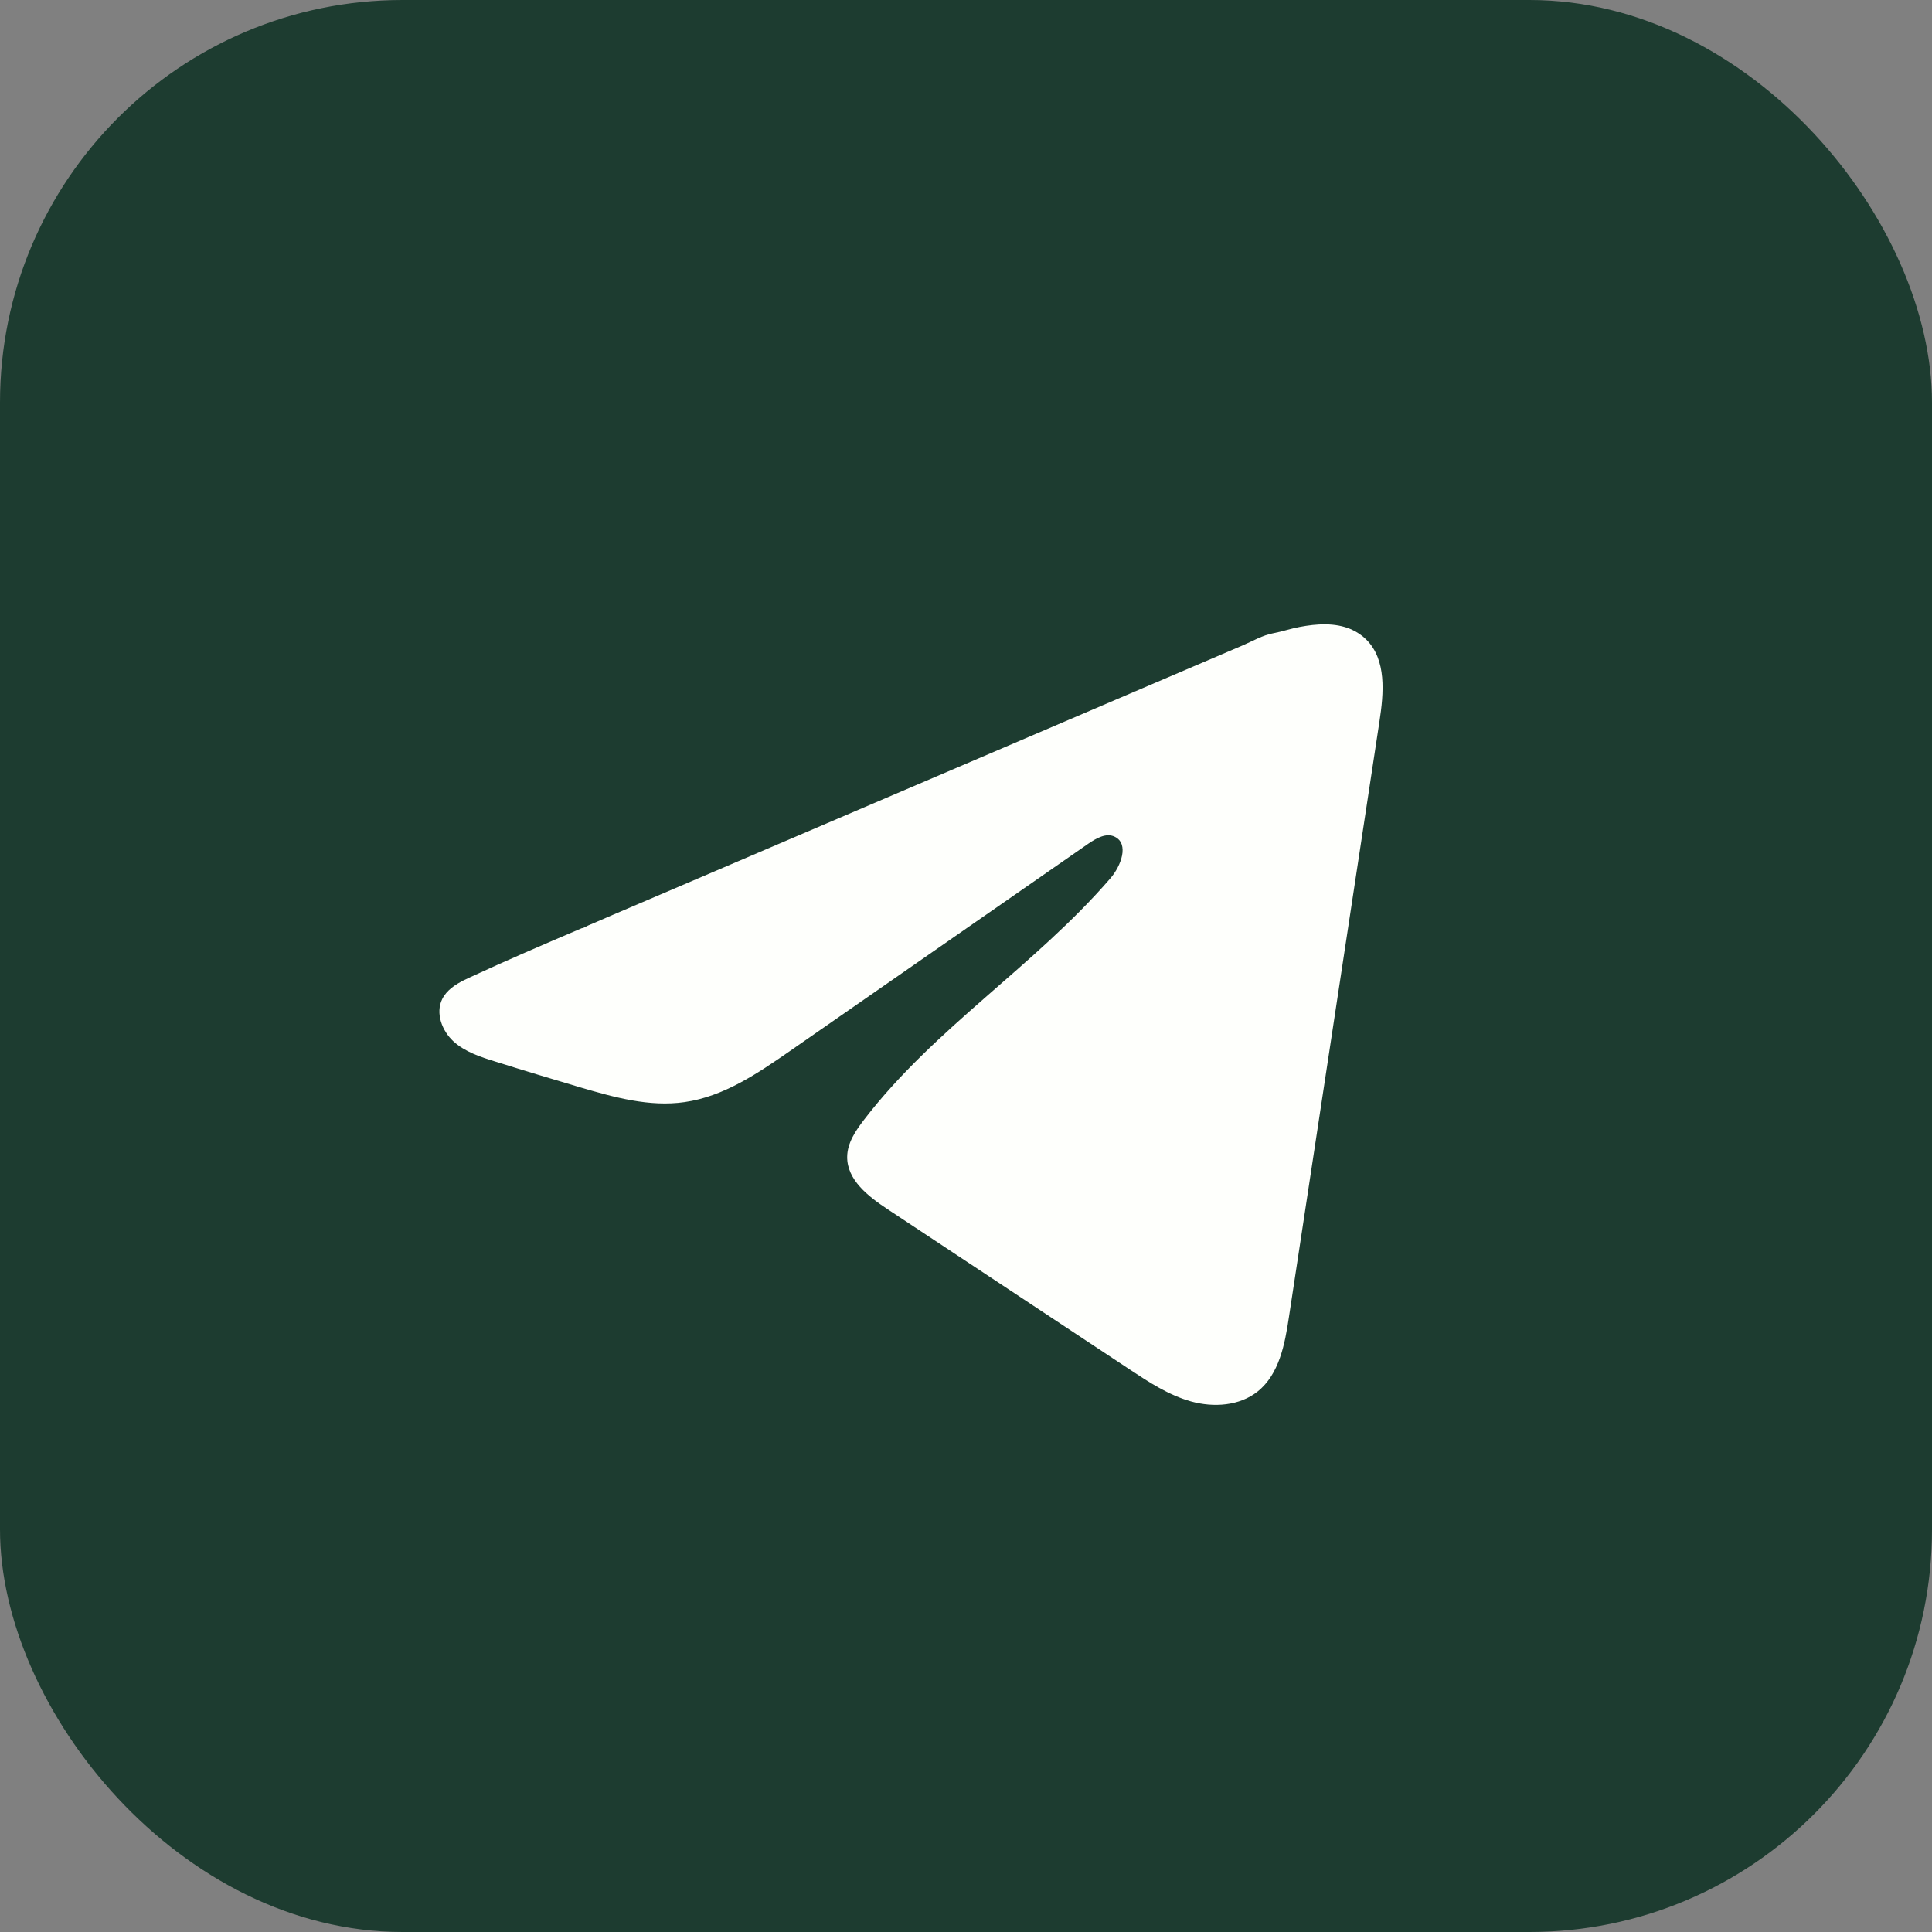 <?xml version="1.0" encoding="UTF-8"?> <svg xmlns="http://www.w3.org/2000/svg" width="20" height="20" viewBox="0 0 20 20" fill="none"><rect x="0" y="0" width="20" height="20" fill="#808080" stroke="none"/><rect width="20" height="20" rx="4.167" fill="#1D3C30"></rect><path d="M10.023 0H9.977C4.467 0 0 4.467 0 9.977V10.023C0 15.533 4.467 20 9.977 20H10.023C15.533 20 20 15.533 20 10.023V9.977C20 4.467 15.533 0 10.023 0Z" fill="#1D3C30"></path><path d="M4.805 10.146C4.828 10.135 4.85 10.124 4.872 10.114C5.252 9.938 5.637 9.773 6.022 9.609C6.043 9.609 6.077 9.584 6.097 9.577C6.127 9.564 6.156 9.551 6.186 9.539L6.357 9.465C6.471 9.416 6.585 9.368 6.699 9.319C6.928 9.221 7.156 9.124 7.384 9.026C7.84 8.831 8.297 8.635 8.753 8.44C9.21 8.245 9.667 8.049 10.123 7.854C10.579 7.659 11.036 7.463 11.492 7.268C11.948 7.073 12.405 6.878 12.862 6.682C12.963 6.639 13.073 6.574 13.182 6.555C13.273 6.538 13.362 6.507 13.454 6.49C13.629 6.457 13.821 6.443 13.988 6.515C14.046 6.541 14.099 6.576 14.143 6.62C14.355 6.83 14.325 7.174 14.28 7.469C13.968 9.524 13.656 11.579 13.343 13.634C13.301 13.916 13.242 14.226 13.02 14.404C12.831 14.555 12.563 14.572 12.331 14.508C12.098 14.443 11.893 14.308 11.692 14.175C10.857 13.623 10.022 13.07 9.187 12.517C8.989 12.386 8.768 12.215 8.77 11.976C8.771 11.833 8.857 11.705 8.945 11.591C9.67 10.645 10.716 9.995 11.495 9.092C11.605 8.965 11.691 8.735 11.54 8.662C11.451 8.618 11.348 8.678 11.266 8.734C10.237 9.449 9.208 10.164 8.179 10.879C7.843 11.112 7.491 11.352 7.086 11.409C6.724 11.461 6.36 11.36 6.009 11.257C5.716 11.17 5.423 11.082 5.13 10.99C4.975 10.942 4.815 10.89 4.695 10.781C4.575 10.671 4.506 10.488 4.578 10.342C4.624 10.25 4.712 10.193 4.804 10.146L4.805 10.146Z" fill="#FEFFFC"></path></svg> 